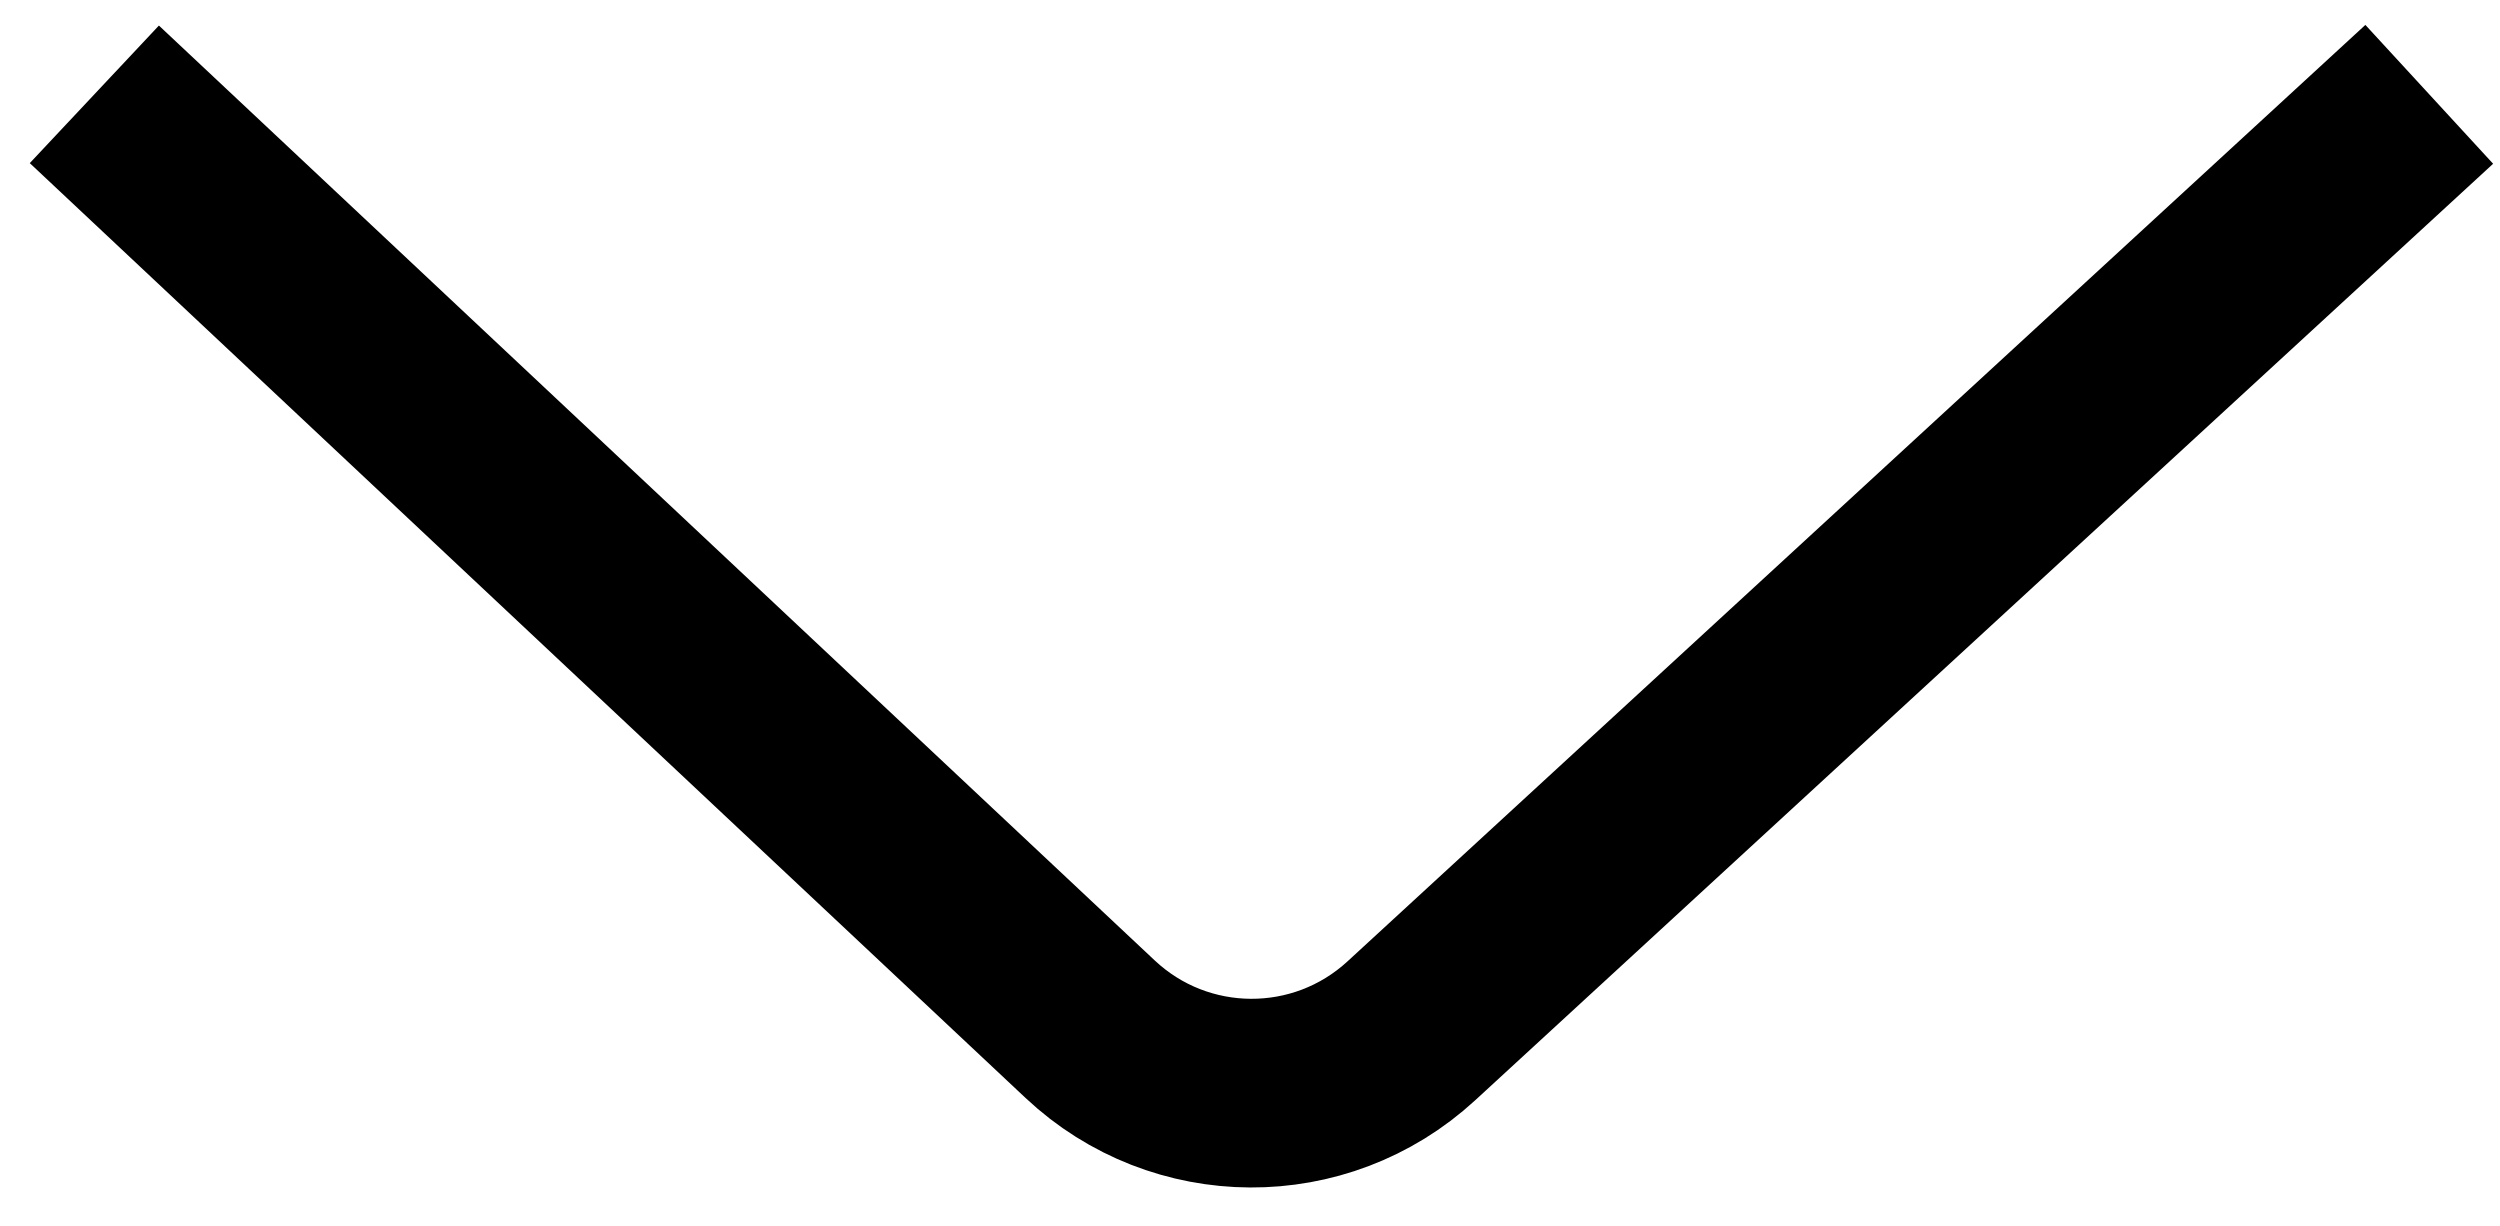 <svg width="53" height="26" viewBox="0 0 53 26" fill="none" xmlns="http://www.w3.org/2000/svg">
<path d="M2 2L23.112 21.82C25.022 23.613 27.992 23.628 29.92 21.854L51.5 2" stroke="black" stroke-width="4"/>
</svg>
